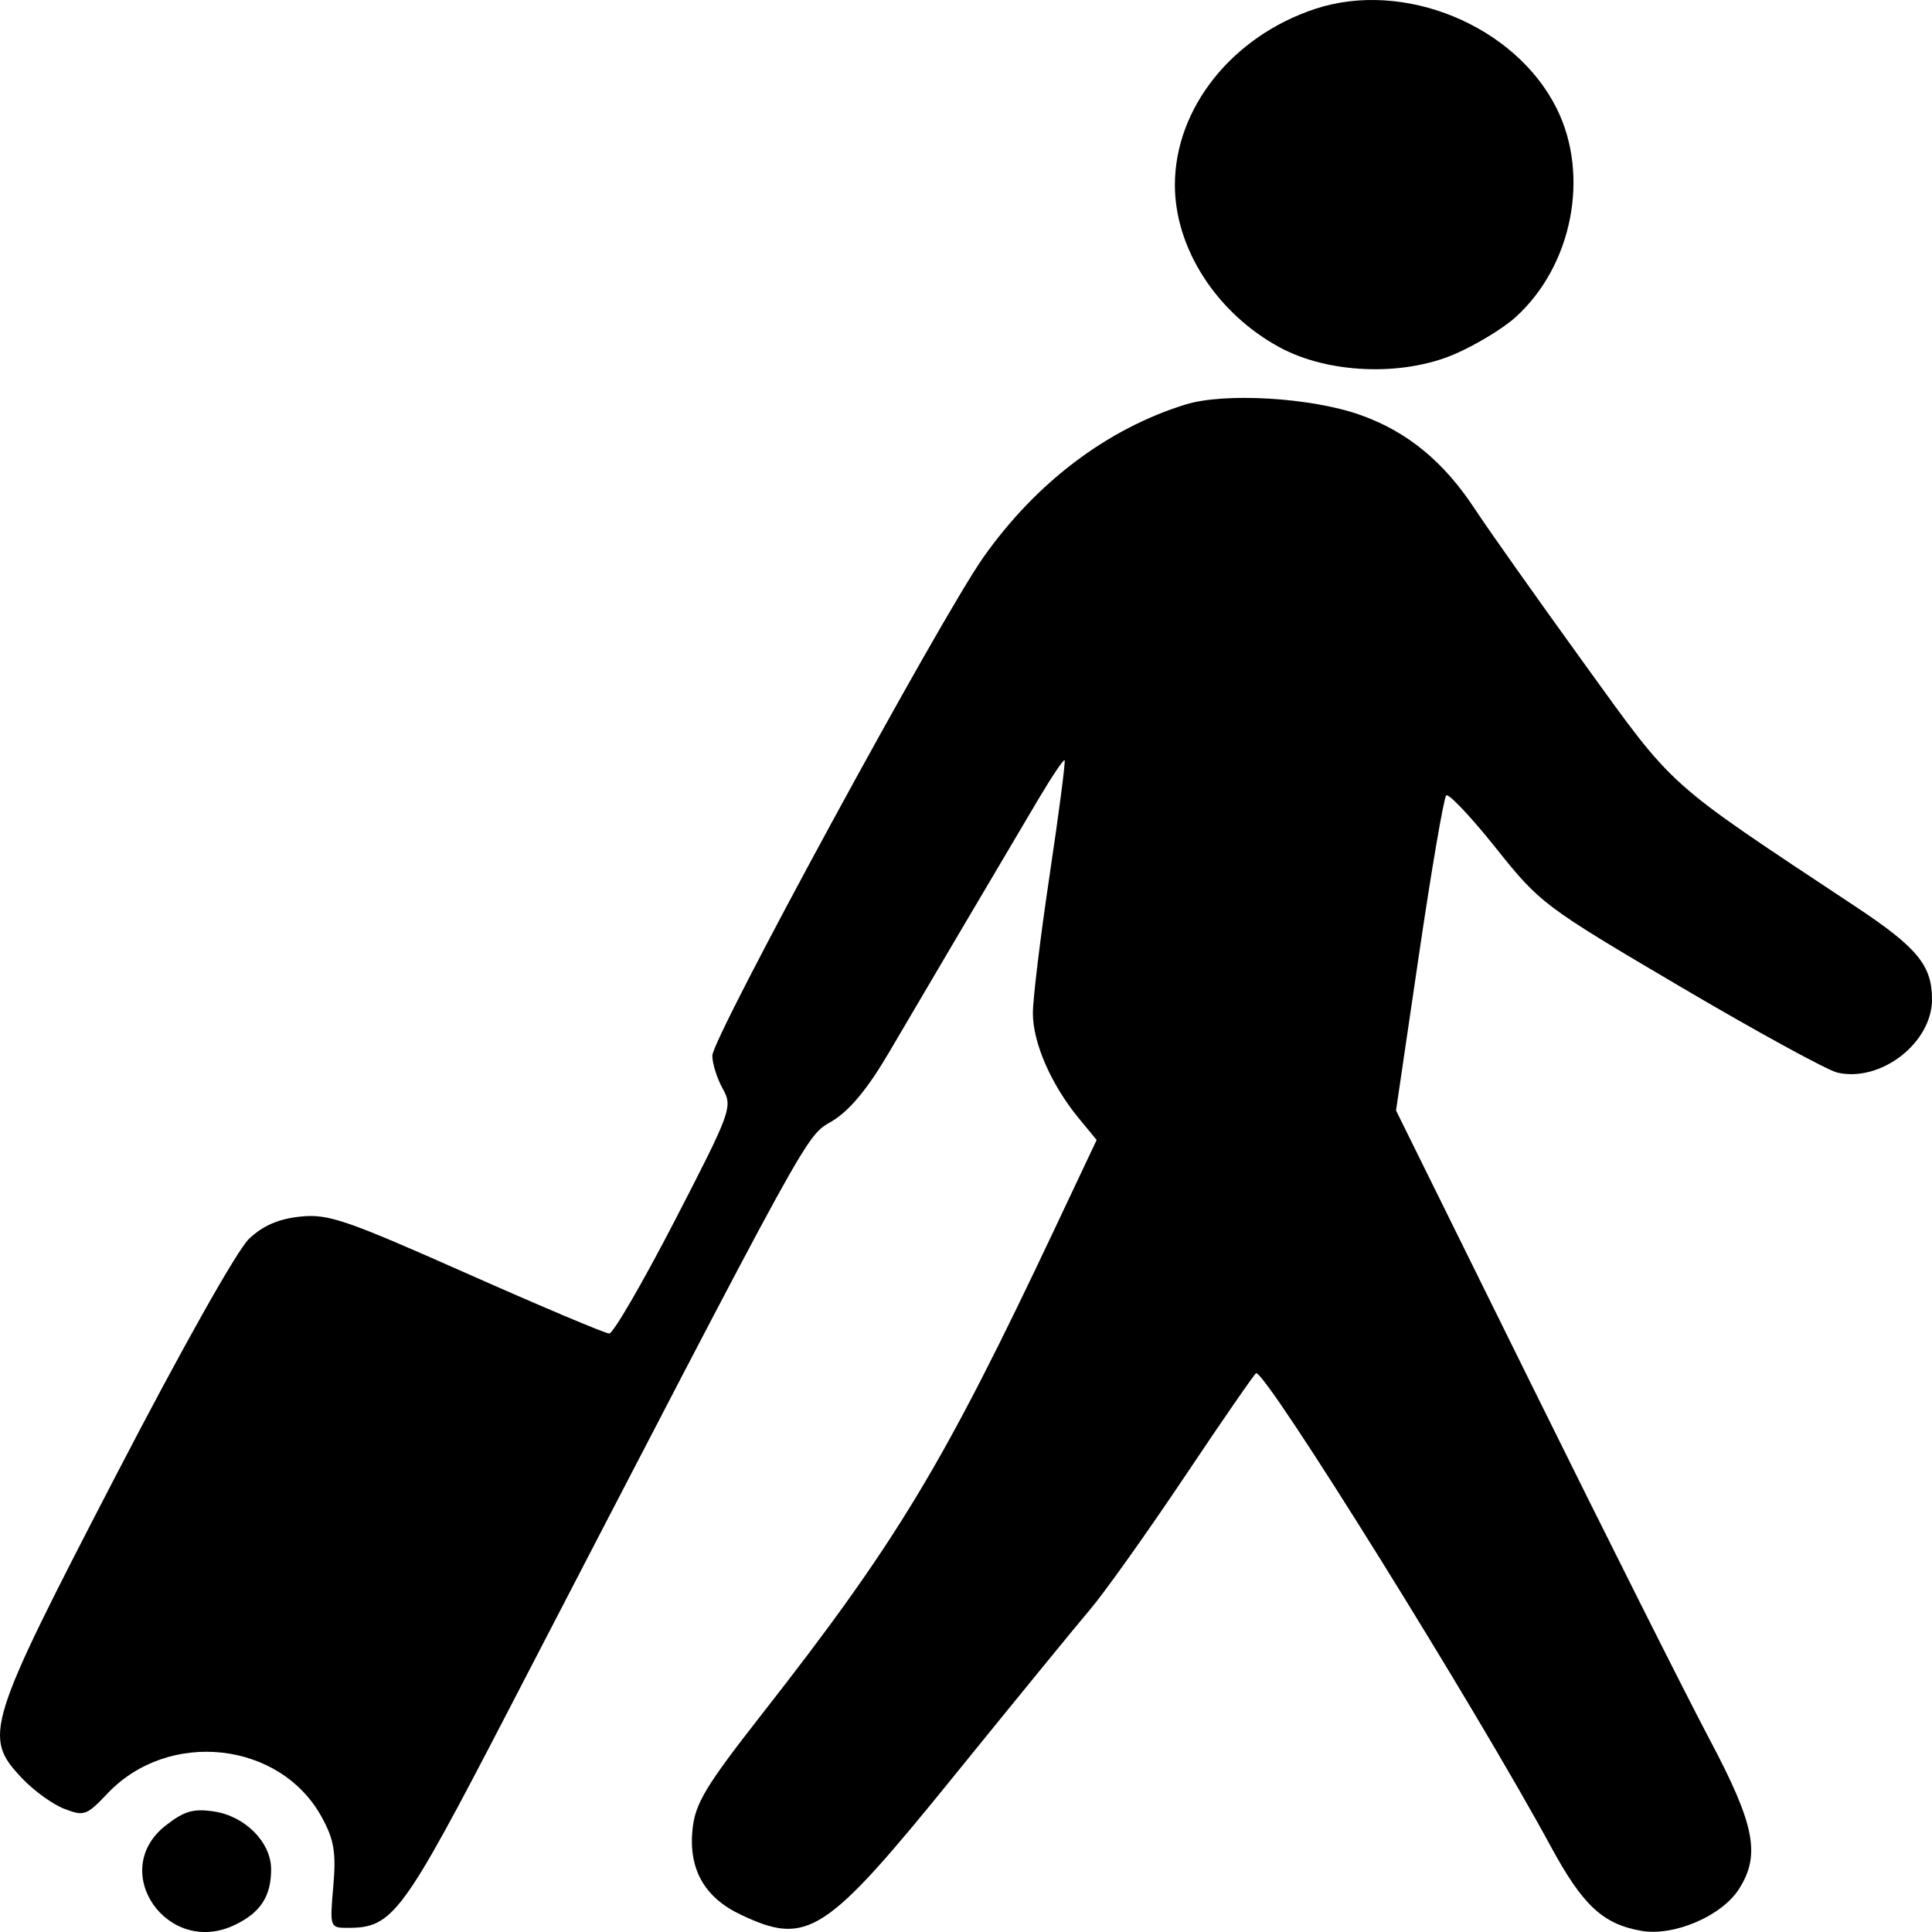 <svg width="60" height="60" viewBox="0 0 60 60" fill="none" xmlns="http://www.w3.org/2000/svg">
<path fill-rule="evenodd" clip-rule="evenodd" d="M40.84 0.277C38.266 1.129 36.492 3.355 36.487 5.738C36.484 7.708 37.779 9.72 39.733 10.783C41.238 11.602 43.531 11.697 45.153 11.007C45.814 10.726 46.676 10.205 47.068 9.85C48.834 8.248 49.383 5.439 48.339 3.358C47.048 0.784 43.594 -0.635 40.84 0.277ZM36.818 12.562C34.385 13.315 32.172 14.989 30.536 17.314C29.186 19.232 22.122 32.222 22.122 32.785C22.122 33.029 22.268 33.491 22.446 33.812C22.76 34.374 22.709 34.513 20.958 37.904C19.96 39.834 19.044 41.413 18.92 41.413C18.797 41.413 16.807 40.573 14.497 39.548C10.73 37.876 10.199 37.694 9.332 37.782C8.655 37.852 8.178 38.056 7.738 38.468C7.371 38.809 5.631 41.904 3.566 45.888C-0.43 53.594 -0.536 53.935 0.684 55.225C1.048 55.61 1.639 56.038 1.998 56.175C2.611 56.411 2.69 56.383 3.335 55.701C5.233 53.695 8.695 54.072 9.989 56.427C10.375 57.128 10.442 57.526 10.351 58.58C10.239 59.866 10.242 59.873 10.821 59.871C12.196 59.869 12.505 59.451 15.743 53.207C25.362 34.662 24.996 35.328 25.844 34.816C26.384 34.491 26.949 33.809 27.602 32.696C28.532 31.109 30.661 27.5 32.236 24.84C32.657 24.129 33.028 23.575 33.062 23.609C33.095 23.643 32.887 25.24 32.6 27.158C32.313 29.076 32.077 31.014 32.077 31.465C32.076 32.381 32.643 33.682 33.493 34.717L34.057 35.403L32.759 38.152C29.28 45.52 27.852 47.884 23.608 53.304C21.917 55.465 21.59 56.01 21.507 56.808C21.379 58.045 21.876 58.927 23.001 59.46C25.084 60.447 25.625 60.094 29.652 55.124C31.512 52.829 33.404 50.514 33.857 49.98C34.31 49.447 35.639 47.578 36.812 45.827C37.984 44.076 38.974 42.644 39.012 42.644C39.358 42.644 45.842 53.061 48.167 57.353C49.153 59.172 49.78 59.756 50.974 59.964C51.987 60.14 53.471 59.505 54.005 58.666C54.683 57.601 54.5 56.669 53.089 54.011C52.375 52.666 49.893 47.723 47.573 43.026L43.355 34.487L44.066 29.658C44.457 27.003 44.839 24.773 44.914 24.703C44.989 24.633 45.682 25.367 46.454 26.334C47.831 28.059 47.939 28.14 52.172 30.635C54.544 32.033 56.746 33.237 57.062 33.311C58.406 33.621 60 32.389 60 31.04C60 29.978 59.547 29.428 57.617 28.149C51.648 24.191 52.053 24.555 49.163 20.558C47.71 18.547 46.197 16.409 45.802 15.806C44.834 14.33 43.695 13.397 42.232 12.882C40.711 12.345 38.029 12.187 36.818 12.562ZM5.148 56.691C3.34 58.103 5.201 60.785 7.292 59.781C8.091 59.398 8.42 58.893 8.42 58.052C8.42 57.215 7.612 56.399 6.64 56.256C6.001 56.162 5.722 56.243 5.148 56.691Z" fill="black"/>
</svg>
